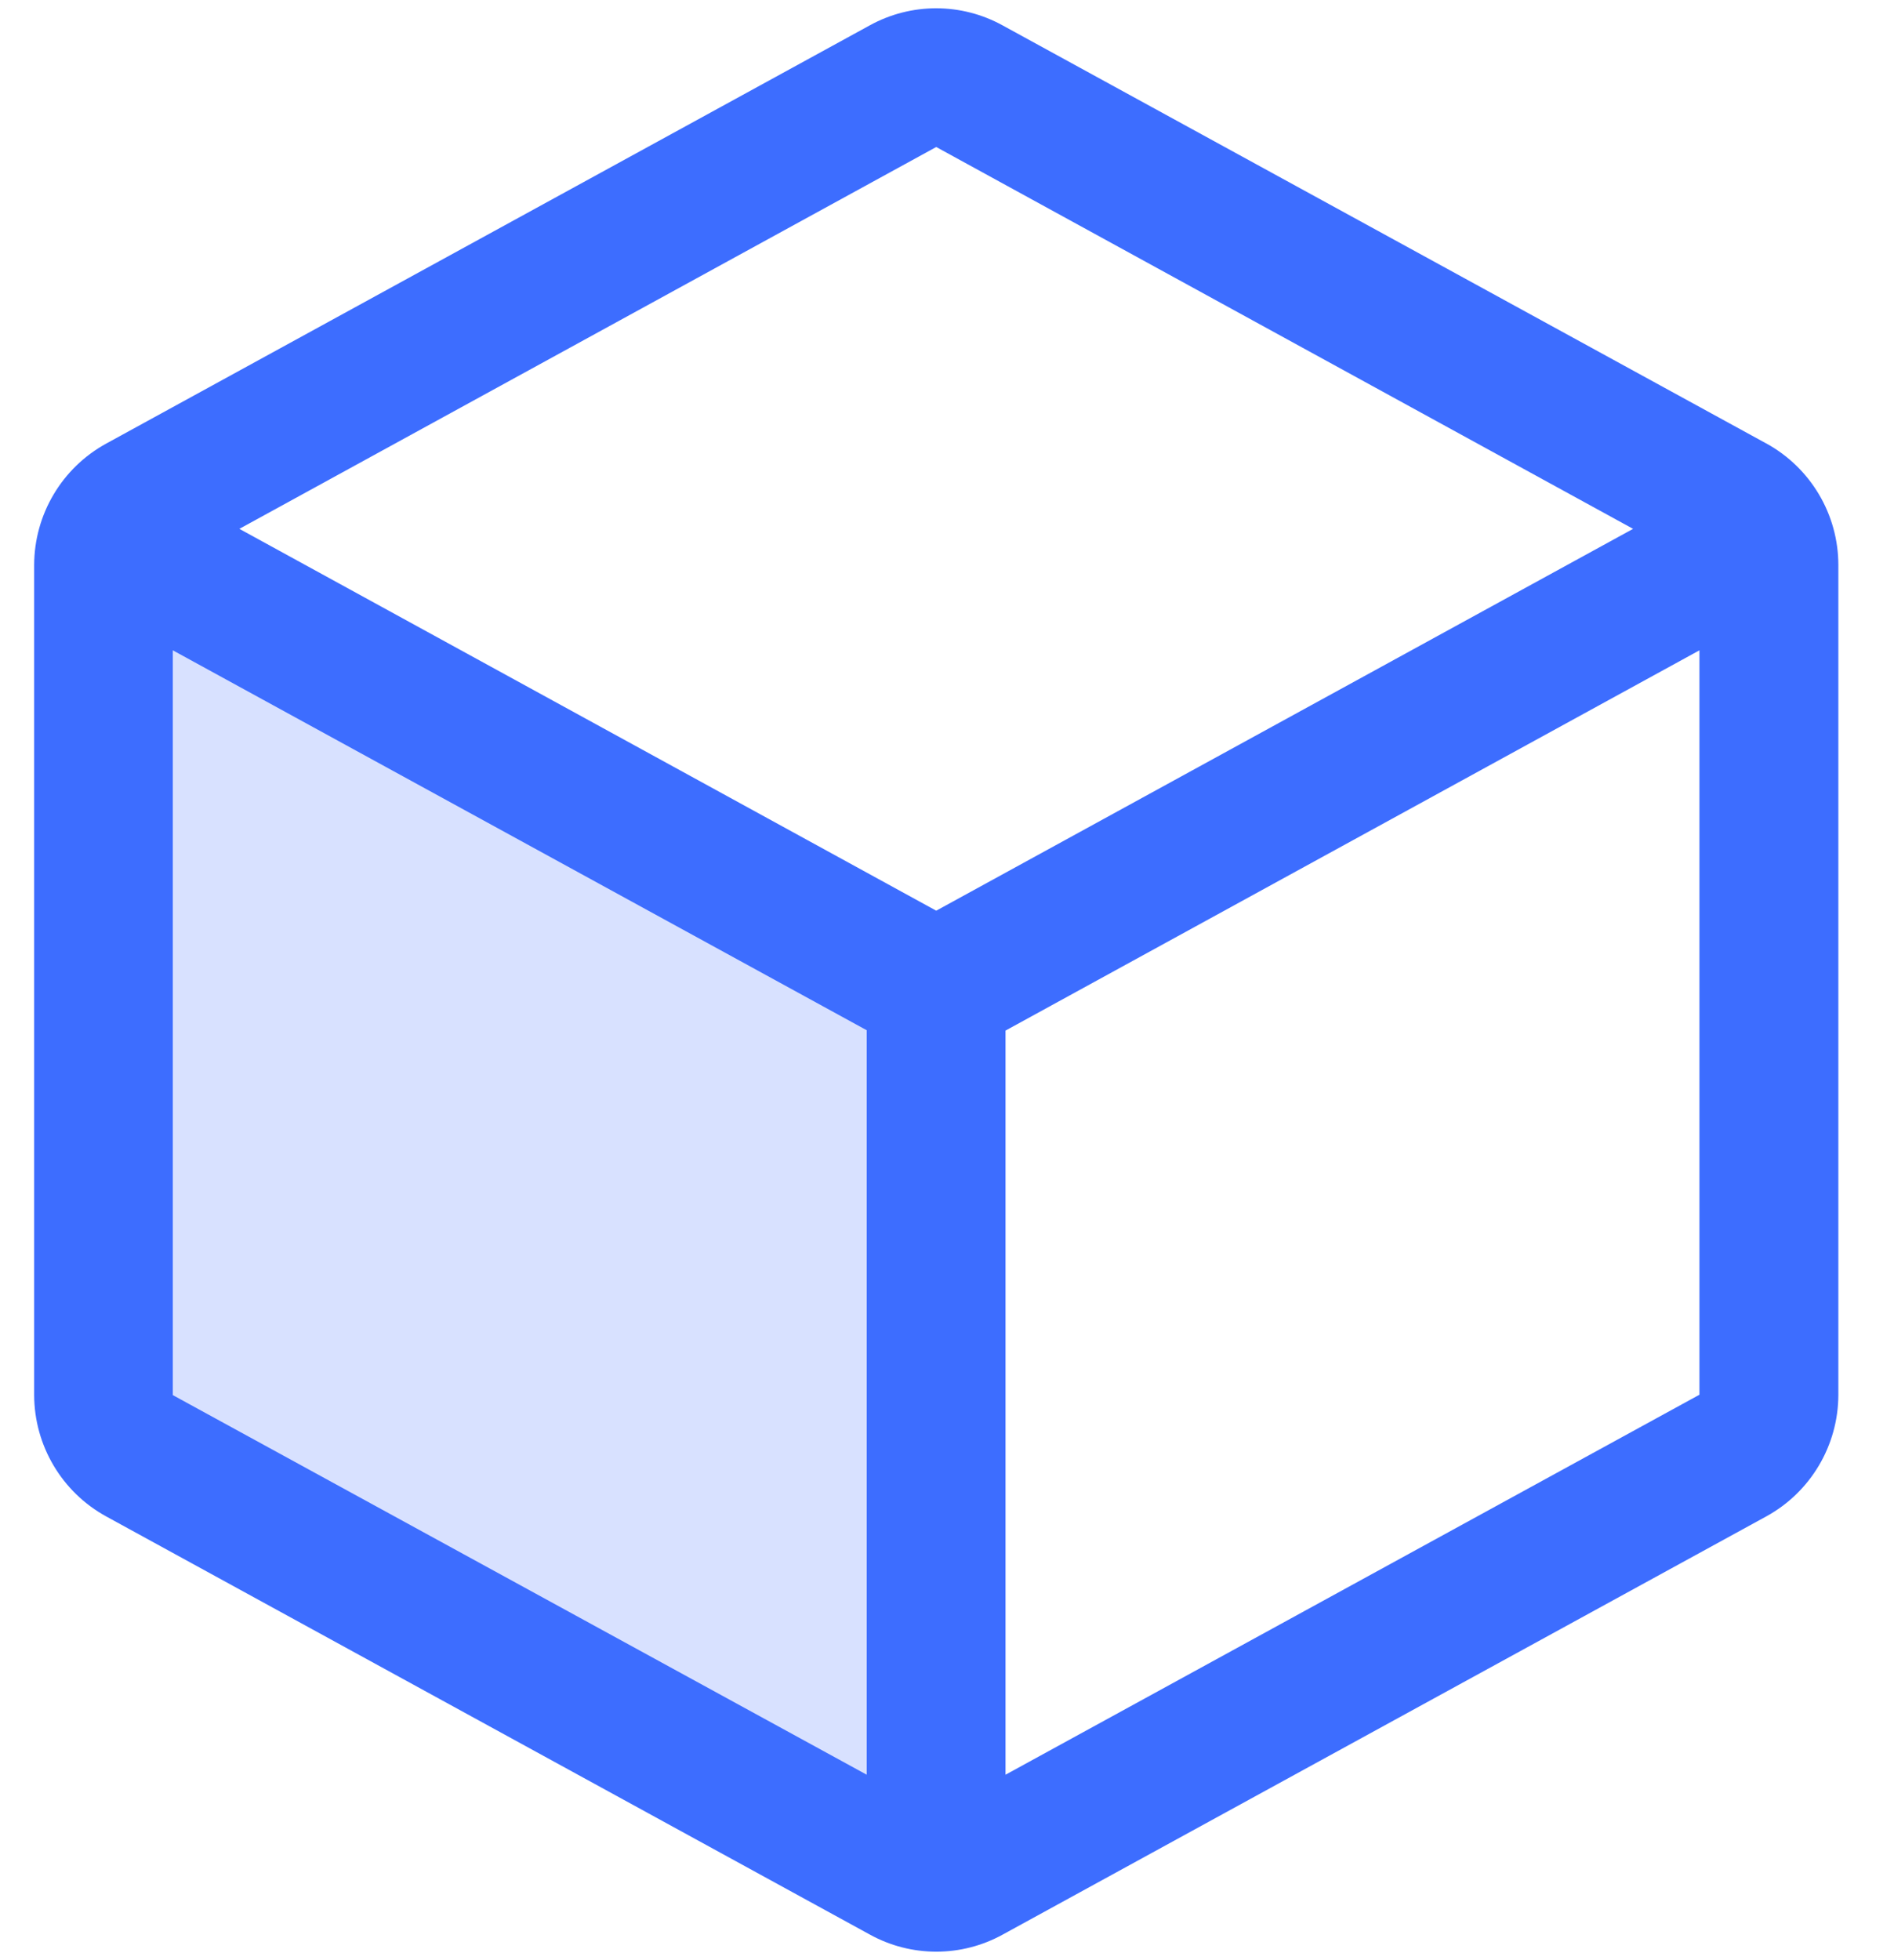 <svg width="29" height="30" viewBox="0 0 29 30" fill="none" xmlns="http://www.w3.org/2000/svg">
<path opacity="0.2" d="M14.334 15.145V28.813C14.156 28.812 13.98 28.766 13.824 28.68L2.138 22.284C1.798 22.098 1.586 21.742 1.585 21.354V8.652C1.585 8.502 1.617 8.354 1.678 8.217L14.335 15.145H14.334Z" fill="#3D6DFF"/>
<path d="M27.042 6.786L15.354 0.39C14.719 0.039 13.949 0.039 13.314 0.39L1.628 6.788C0.948 7.16 0.525 7.873 0.523 8.648V21.35C0.525 22.125 0.948 22.838 1.628 23.21L13.316 29.607C13.951 29.958 14.721 29.958 15.356 29.607L27.043 23.209C27.723 22.837 28.146 22.124 28.148 21.349V8.649C28.148 7.873 27.724 7.159 27.043 6.786H27.042ZM14.335 2.25L25.005 8.094L14.335 13.938L3.665 8.094L14.335 2.25ZM2.646 9.953L13.271 15.768V27.162L2.646 21.352V9.952V9.953ZM15.396 27.162V15.773L26.021 9.953V21.346L15.396 27.162Z" fill="#3D6DFF"/>
</svg>
